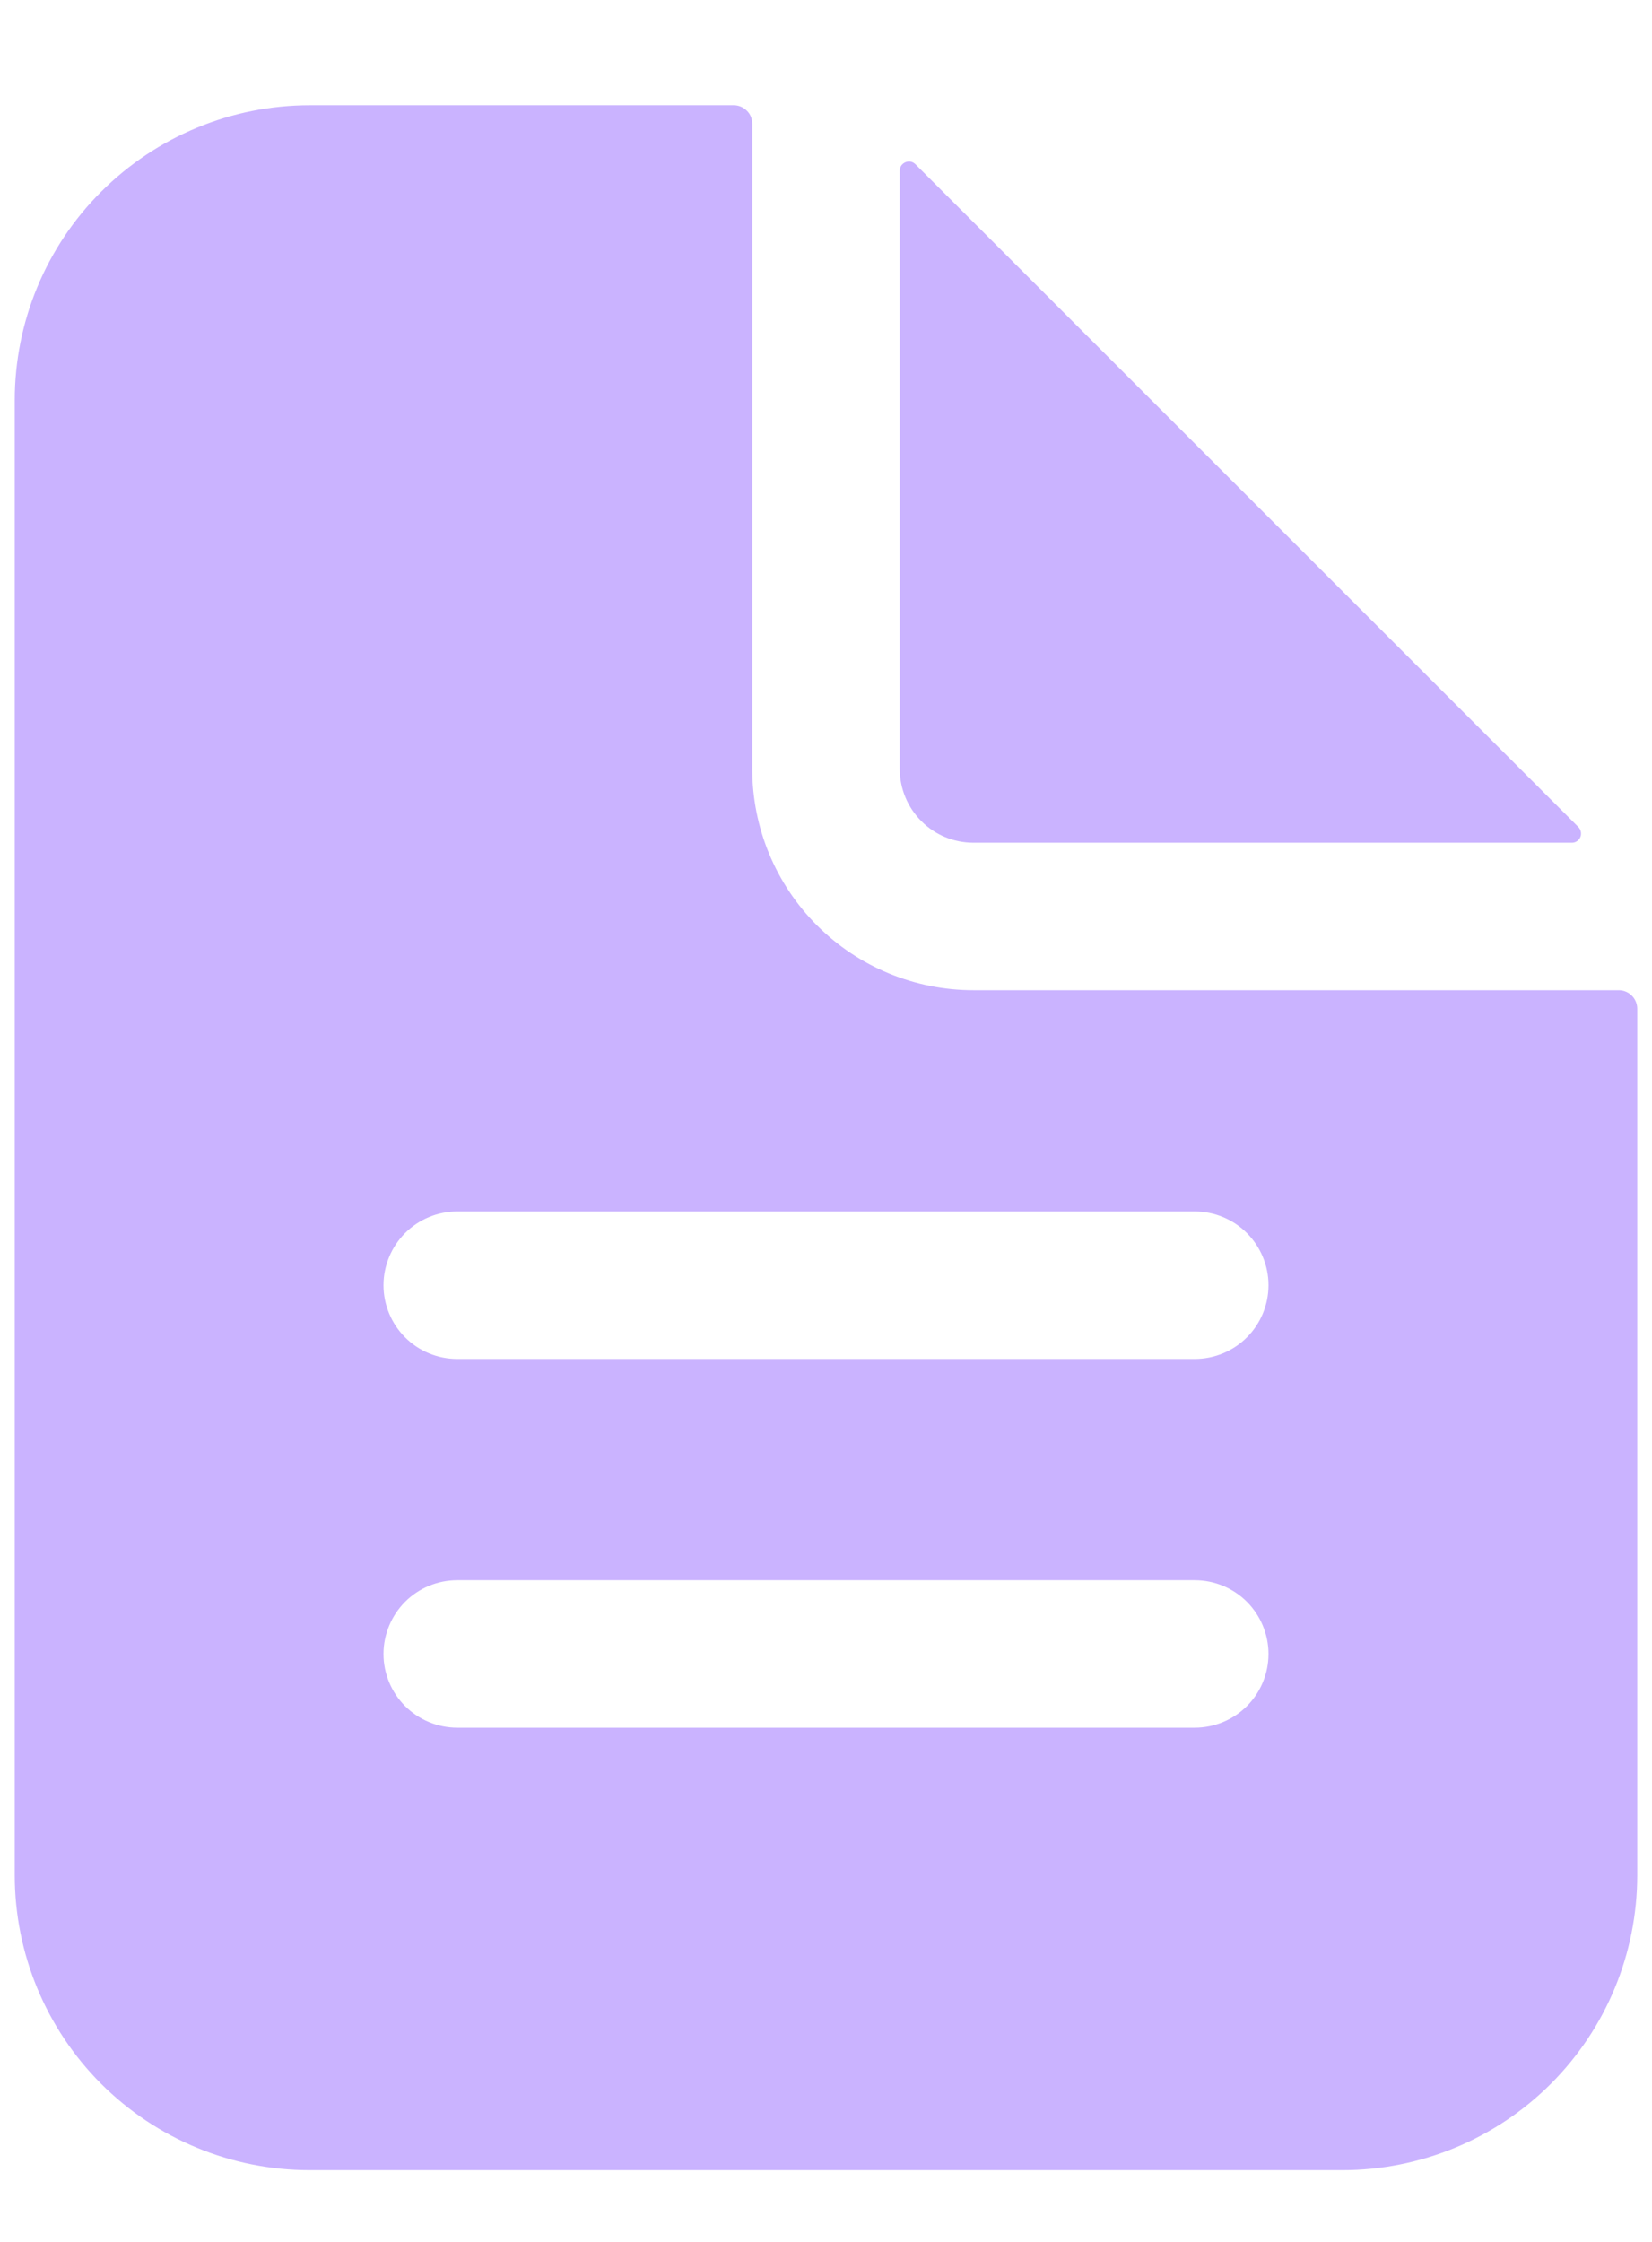 <svg width="14" height="19" viewBox="0 0 14 19" fill="none" xmlns="http://www.w3.org/2000/svg">
<path d="M13.719 8.392H8.25C7.753 8.392 7.276 8.195 6.924 7.843C6.573 7.492 6.375 7.015 6.375 6.517V1.049C6.375 1.007 6.359 0.967 6.329 0.938C6.3 0.909 6.26 0.892 6.219 0.892H2.625C1.962 0.892 1.326 1.156 0.857 1.625C0.388 2.093 0.125 2.729 0.125 3.392V15.892C0.125 16.555 0.388 17.191 0.857 17.66C1.326 18.129 1.962 18.392 2.625 18.392H11.375C12.038 18.392 12.674 18.129 13.143 17.66C13.612 17.191 13.875 16.555 13.875 15.892V8.549C13.875 8.507 13.858 8.467 13.829 8.438C13.8 8.409 13.76 8.392 13.719 8.392ZM10.125 14.642H3.875C3.709 14.642 3.55 14.576 3.433 14.459C3.316 14.342 3.25 14.183 3.25 14.017C3.25 13.852 3.316 13.693 3.433 13.575C3.55 13.458 3.709 13.392 3.875 13.392H10.125C10.291 13.392 10.45 13.458 10.567 13.575C10.684 13.693 10.75 13.852 10.75 14.017C10.75 14.183 10.684 14.342 10.567 14.459C10.45 14.576 10.291 14.642 10.125 14.642ZM10.125 11.517H3.875C3.709 11.517 3.55 11.451 3.433 11.334C3.316 11.217 3.25 11.058 3.25 10.892C3.25 10.727 3.316 10.568 3.433 10.45C3.55 10.333 3.709 10.267 3.875 10.267H10.125C10.291 10.267 10.45 10.333 10.567 10.45C10.684 10.568 10.75 10.727 10.75 10.892C10.75 11.058 10.684 11.217 10.567 11.334C10.45 11.451 10.291 11.517 10.125 11.517Z" fill="#CAB3FF"/>
<path d="M13.376 7.009L7.758 1.392C7.747 1.381 7.733 1.373 7.718 1.37C7.703 1.367 7.688 1.369 7.673 1.375C7.659 1.381 7.647 1.391 7.638 1.403C7.63 1.416 7.625 1.431 7.625 1.447V6.517C7.625 6.683 7.691 6.842 7.808 6.959C7.925 7.077 8.084 7.142 8.25 7.142H13.321C13.336 7.142 13.351 7.138 13.364 7.129C13.377 7.121 13.387 7.108 13.393 7.094C13.399 7.08 13.4 7.064 13.397 7.049C13.394 7.034 13.387 7.02 13.376 7.009Z" fill="#CAB3FF"/>
</svg>
